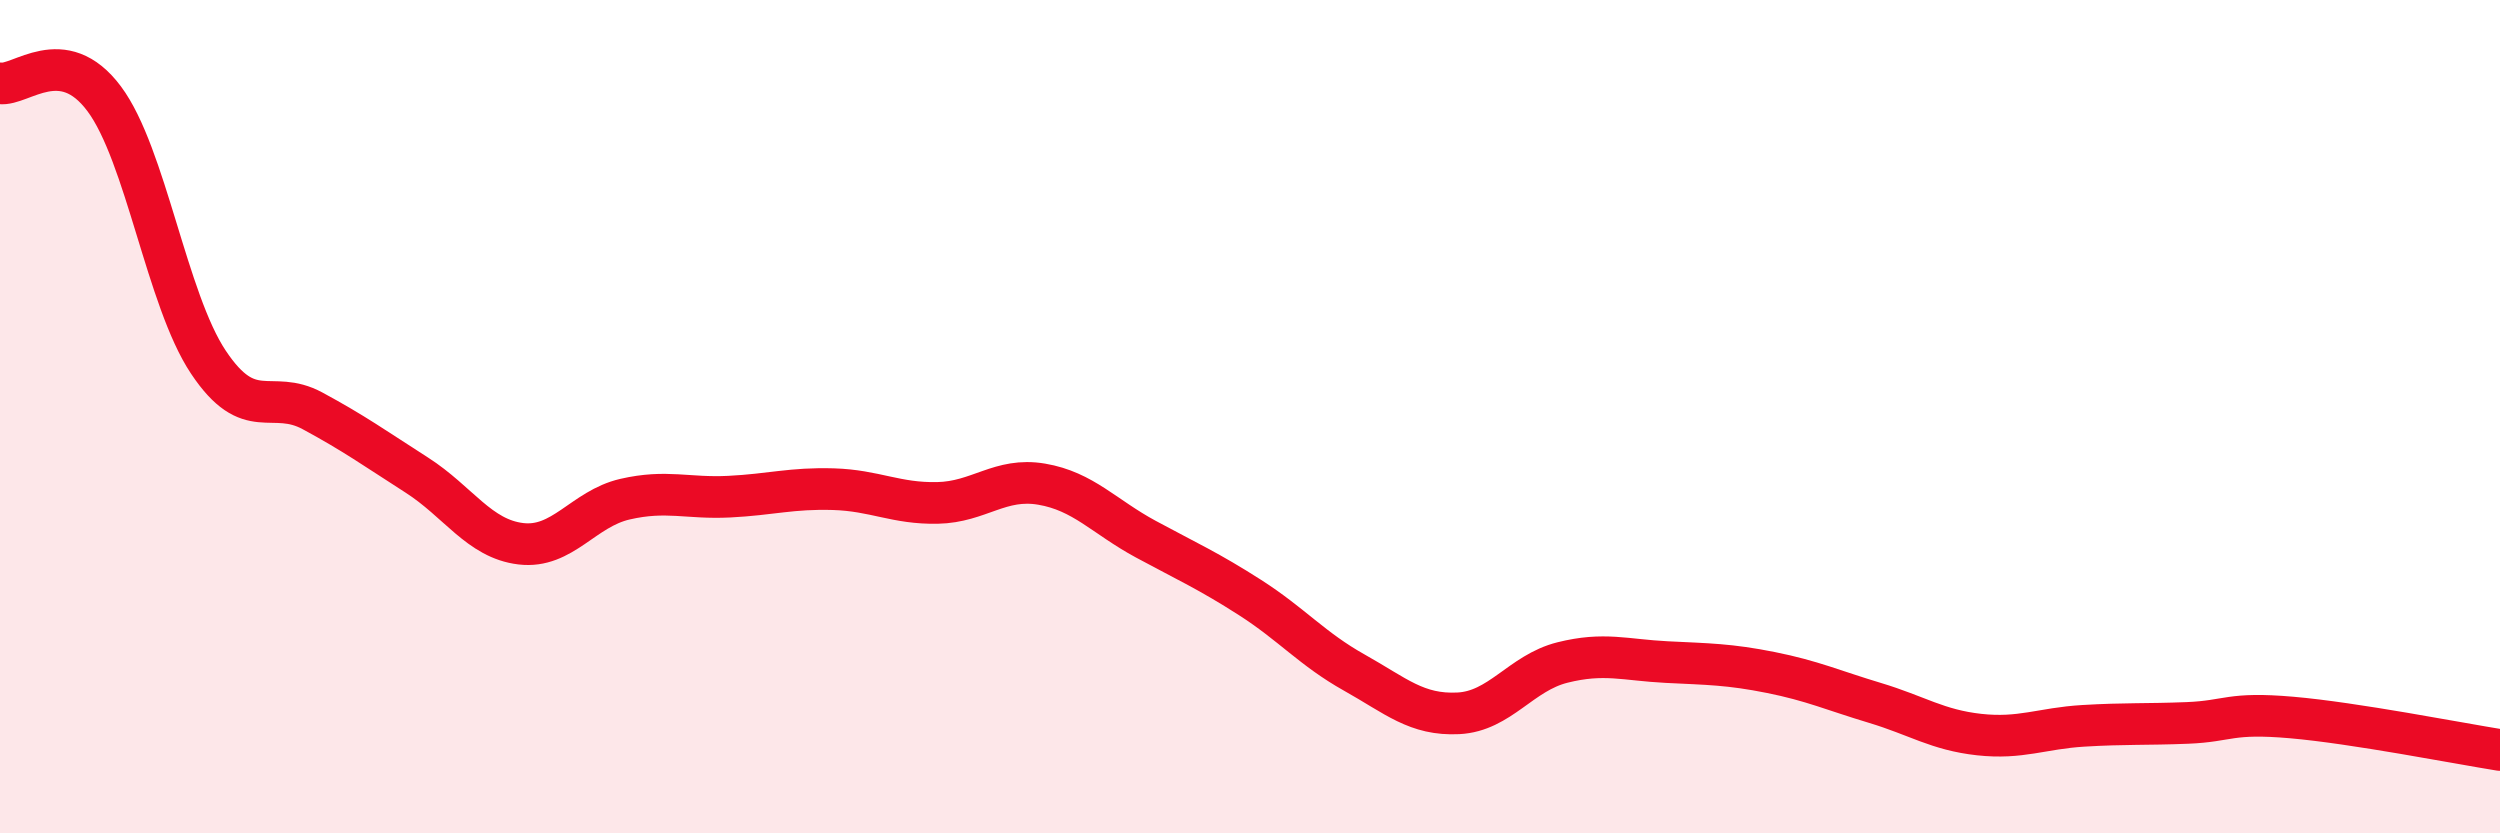 
    <svg width="60" height="20" viewBox="0 0 60 20" xmlns="http://www.w3.org/2000/svg">
      <path
        d="M 0,2 C 0.5,2.07 1.5,1.03 2.5,2.37 C 3.5,3.71 4,7.19 5,8.69 C 6,10.19 6.5,9.32 7.5,9.86 C 8.5,10.4 9,10.76 10,11.4 C 11,12.04 11.5,12.93 12.5,13.05 C 13.5,13.17 14,12.21 15,11.98 C 16,11.75 16.5,11.97 17.5,11.92 C 18.5,11.87 19,11.71 20,11.74 C 21,11.77 21.5,12.09 22.5,12.07 C 23.5,12.05 24,11.45 25,11.62 C 26,11.79 26.5,12.4 27.5,12.94 C 28.5,13.48 29,13.7 30,14.34 C 31,14.98 31.5,15.58 32.5,16.14 C 33.5,16.7 34,17.17 35,17.12 C 36,17.07 36.5,16.15 37.5,15.9 C 38.5,15.65 39,15.84 40,15.89 C 41,15.94 41.5,15.94 42.5,16.14 C 43.5,16.34 44,16.57 45,16.87 C 46,17.17 46.5,17.52 47.5,17.63 C 48.5,17.74 49,17.48 50,17.42 C 51,17.36 51.5,17.39 52.5,17.35 C 53.5,17.31 53.5,17.09 55,17.22 C 56.5,17.35 59,17.84 60,18L60 20L0 20Z"
        fill="#EB0A25"
        opacity="0.1"
        stroke-linecap="round"
        stroke-linejoin="round"
      />
      <path
        d="M 0,2 C 0.5,2.07 1.5,1.03 2.5,2.37 C 3.5,3.71 4,7.19 5,8.69 C 6,10.19 6.5,9.32 7.5,9.86 C 8.5,10.4 9,10.76 10,11.4 C 11,12.04 11.5,12.93 12.5,13.05 C 13.5,13.17 14,12.21 15,11.98 C 16,11.75 16.5,11.97 17.5,11.92 C 18.5,11.87 19,11.71 20,11.74 C 21,11.77 21.5,12.09 22.5,12.07 C 23.5,12.05 24,11.45 25,11.62 C 26,11.79 26.5,12.4 27.5,12.94 C 28.5,13.48 29,13.7 30,14.34 C 31,14.98 31.5,15.58 32.5,16.14 C 33.5,16.7 34,17.17 35,17.12 C 36,17.07 36.5,16.15 37.5,15.9 C 38.5,15.65 39,15.84 40,15.89 C 41,15.94 41.5,15.94 42.5,16.14 C 43.5,16.34 44,16.57 45,16.87 C 46,17.17 46.5,17.52 47.5,17.63 C 48.5,17.74 49,17.48 50,17.42 C 51,17.36 51.5,17.39 52.5,17.35 C 53.5,17.31 53.5,17.09 55,17.22 C 56.5,17.35 59,17.84 60,18"
        stroke="#EB0A25"
        stroke-width="1"
        fill="none"
        stroke-linecap="round"
        stroke-linejoin="round"
      />
    </svg>
  